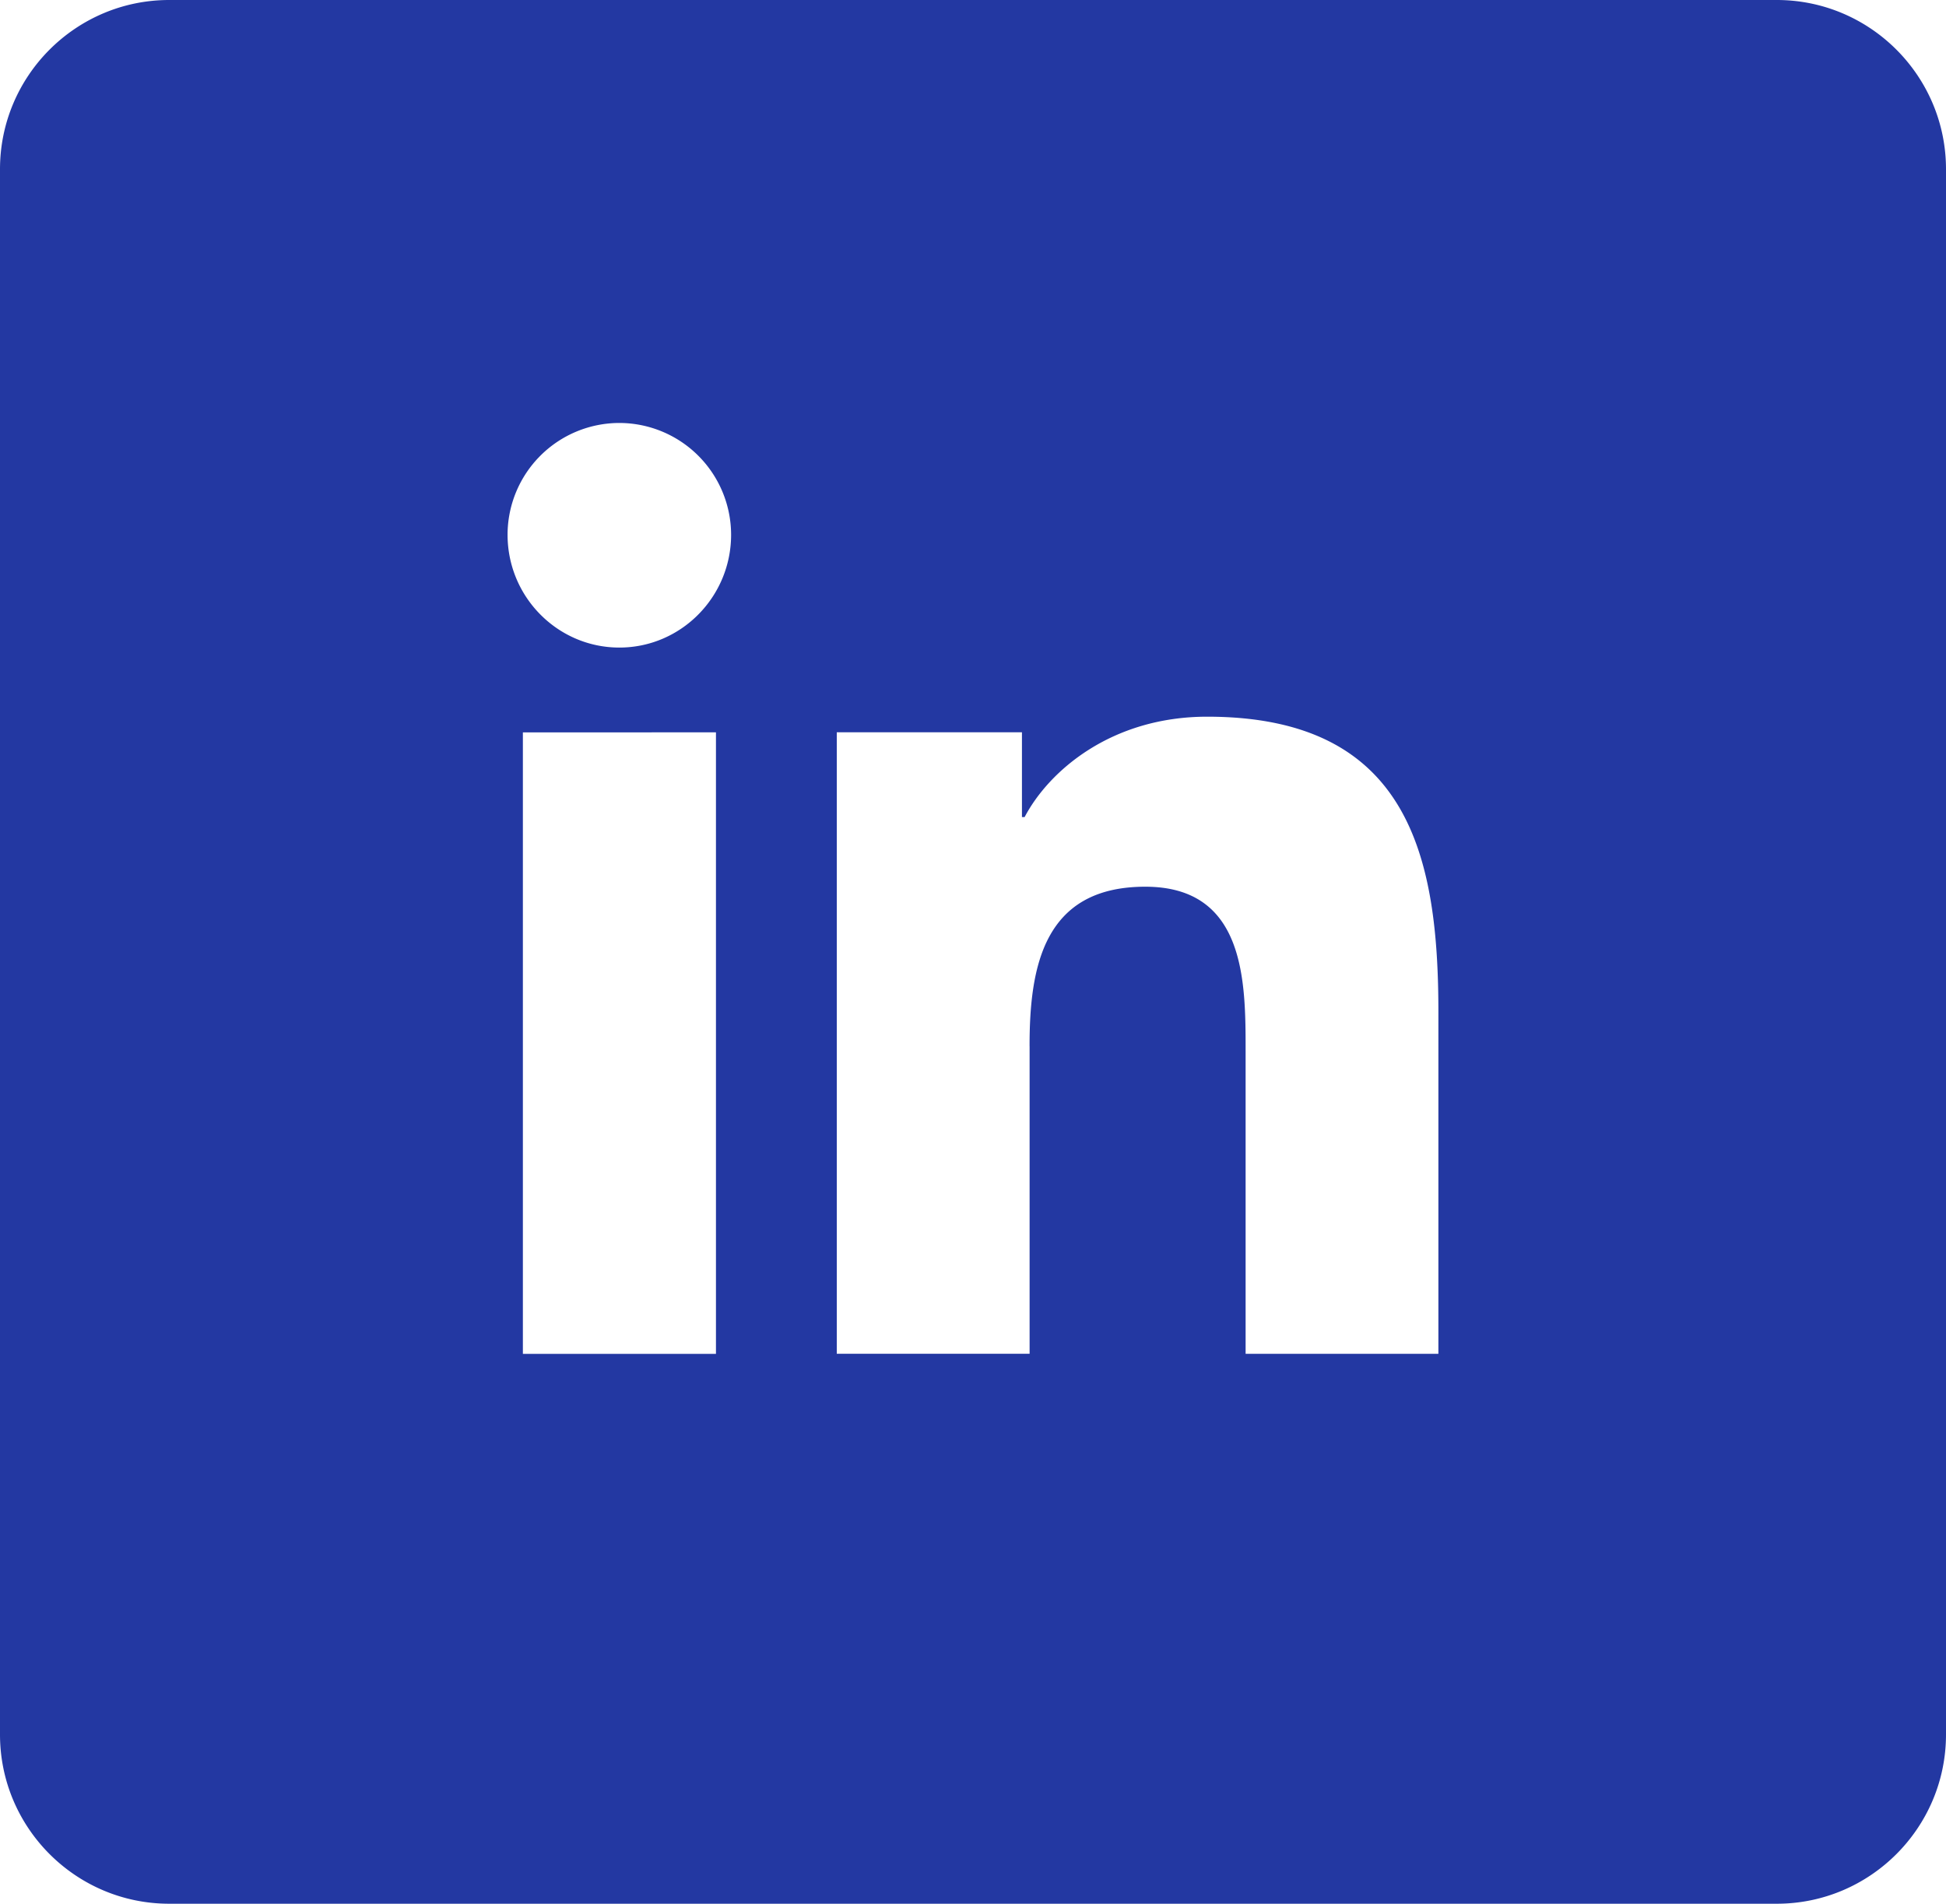 <svg xmlns="http://www.w3.org/2000/svg" width="46" height="45" viewBox="0 0 46 45"><g><g><path fill="#2338a2" d="M17.282 12.64c0 1.47-1.185 2.667-2.641 2.667-1.458 0-2.643-1.196-2.643-2.667a2.645 2.645 0 0 1 2.643-2.642 2.646 2.646 0 0 1 2.641 2.642zm-.358 4.671v14.691H12.36v-14.69zm7.414 7.416V32H19.78V17.31h4.377v2.004h.063c.576-1.095 2.052-2.373 4.316-2.373 4.803 0 5.465 3.359 5.465 6.989V32l-.007.001h-4.55V24.85c0-1.642 0-3.89-2.372-3.89-2.41 0-2.735 1.904-2.735 3.767zM46 41V4c0-2.206-1.795-4-4-4H4C1.793 0 0 1.794 0 4v37c0 2.206 1.794 4 4 4h38c2.206 0 4-1.794 4-4z"/></g></g></svg>